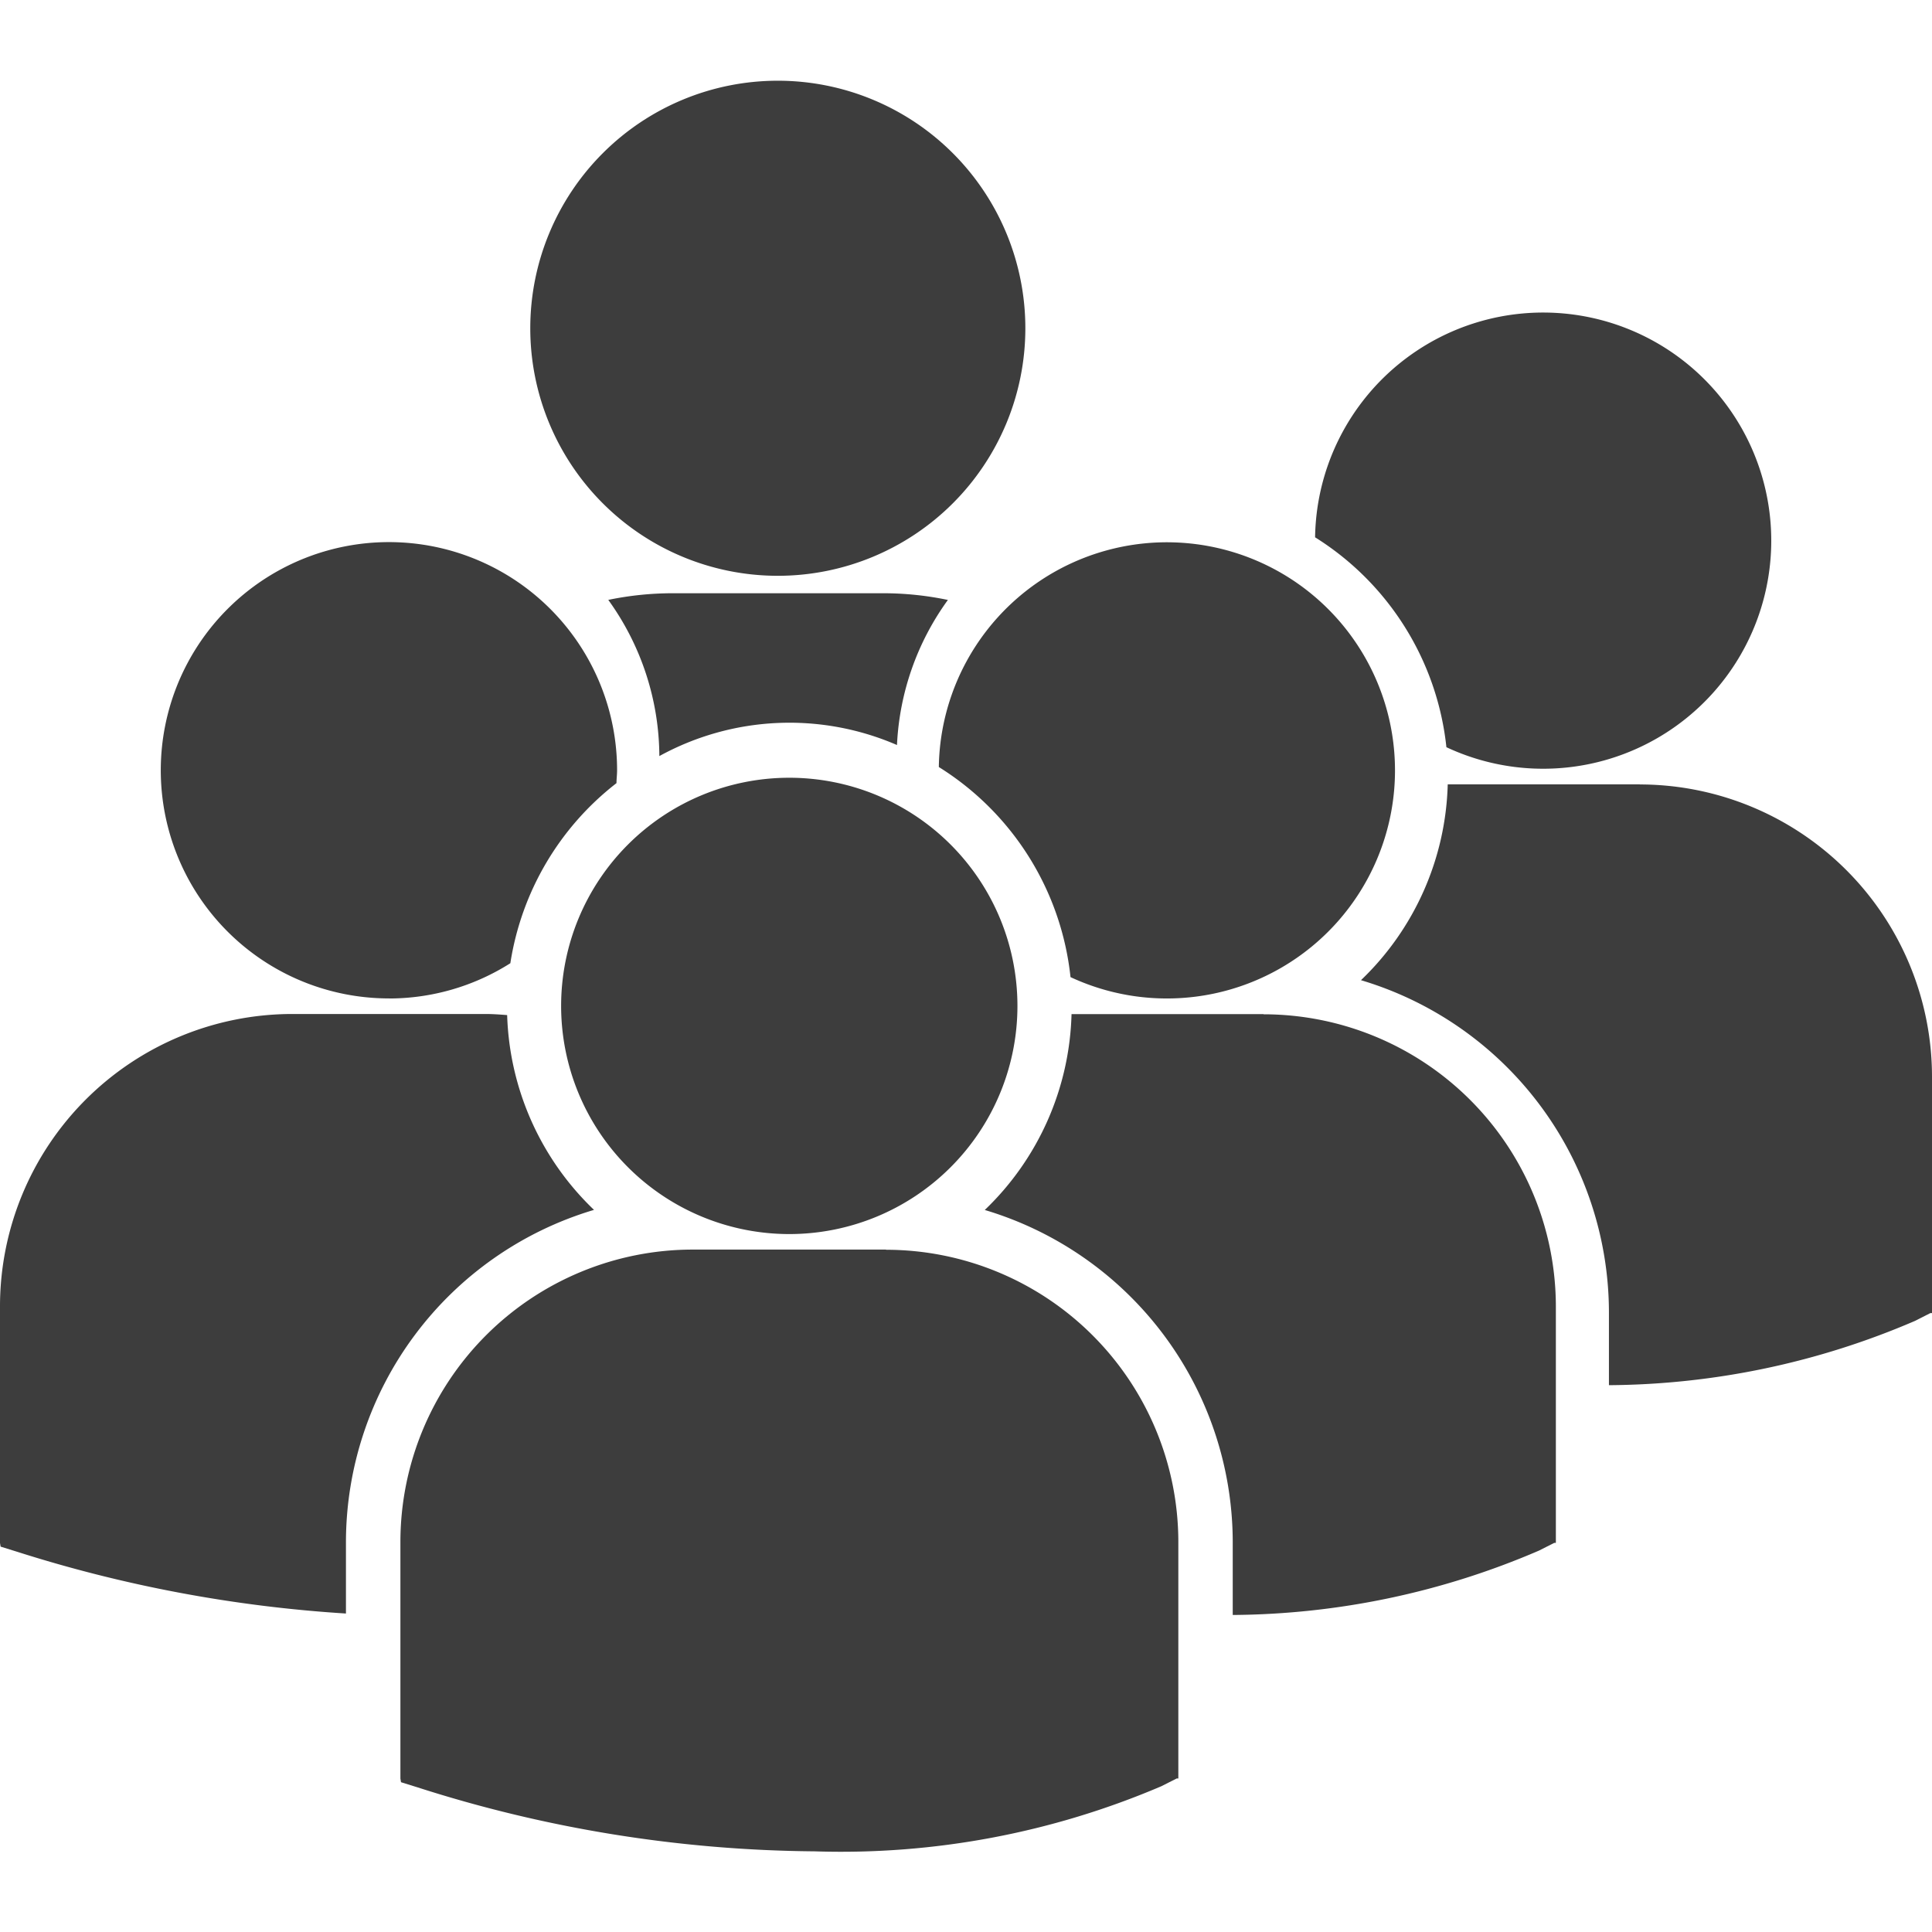 <svg xmlns="http://www.w3.org/2000/svg" width="32" height="32"><defs><clipPath id="a"><path data-name="Rectangle 42" transform="translate(541 659)" fill="#3d3d3d" stroke="#707070" d="M0 0h32v32H0z"/></clipPath></defs><g data-name="Mask Group 4" transform="translate(-541 -659)" clip-path="url(#a)"><path data-name="Path 91" d="M549.783 664.437a4.1 4.1 0 114.1 4.1 4.1 4.1 0 01-4.1-4.1zm6.074 6.9a4.44 4.44 0 01.843-2.4 5.233 5.233 0 00-1.074-.111h-3.48a5.258 5.258 0 00-1.071.11 4.45 4.45 0 01.846 2.587 4.478 4.478 0 013.936-.183zm.694.368a4.685 4.685 0 012.18 3.479 3.778 3.778 0 10-2.181-3.484zm-2.477 7.735a3.779 3.779 0 10-3.78-3.779 3.78 3.78 0 003.78 3.779zm1.6.257h-3.203a4.845 4.845 0 00-4.839 4.839v3.922l.01.061.27.084a22.04 22.04 0 006.58 1.061 13.5 13.5 0 005.745-1.079l.253-.128h.027v-3.921a4.844 4.844 0 00-4.839-4.836zm6.253-3.9h-3.179a4.658 4.658 0 01-1.437 3.244 5.75 5.75 0 014.107 5.5v1.208a13.029 13.029 0 005.072-1.066l.253-.128h.027v-3.921a4.844 4.844 0 00-4.839-4.834zm.851-7.9a4.684 4.684 0 012.179 3.479 3.778 3.778 0 10-2.175-3.476zm5.38 4.094h-3.179a4.658 4.658 0 01-1.437 3.244 5.75 5.75 0 014.107 5.5v1.208a13.016 13.016 0 005.072-1.066l.252-.128H573v-3.918a4.844 4.844 0 00-4.839-4.838zm-20.715 3.547a3.754 3.754 0 002.01-.584 4.679 4.679 0 011.758-2.983c0-.071.01-.141.01-.213a3.779 3.779 0 10-3.778 3.779zm3.394 3.5a4.662 4.662 0 01-1.437-3.225c-.118-.009-.234-.018-.355-.018h-3.206a4.844 4.844 0 00-4.839 4.839v3.922l.01.061.27.084a22.593 22.593 0 005.45 1.024v-1.183a5.749 5.749 0 014.107-5.502z" fill="#3d3d3d"/></g></svg>